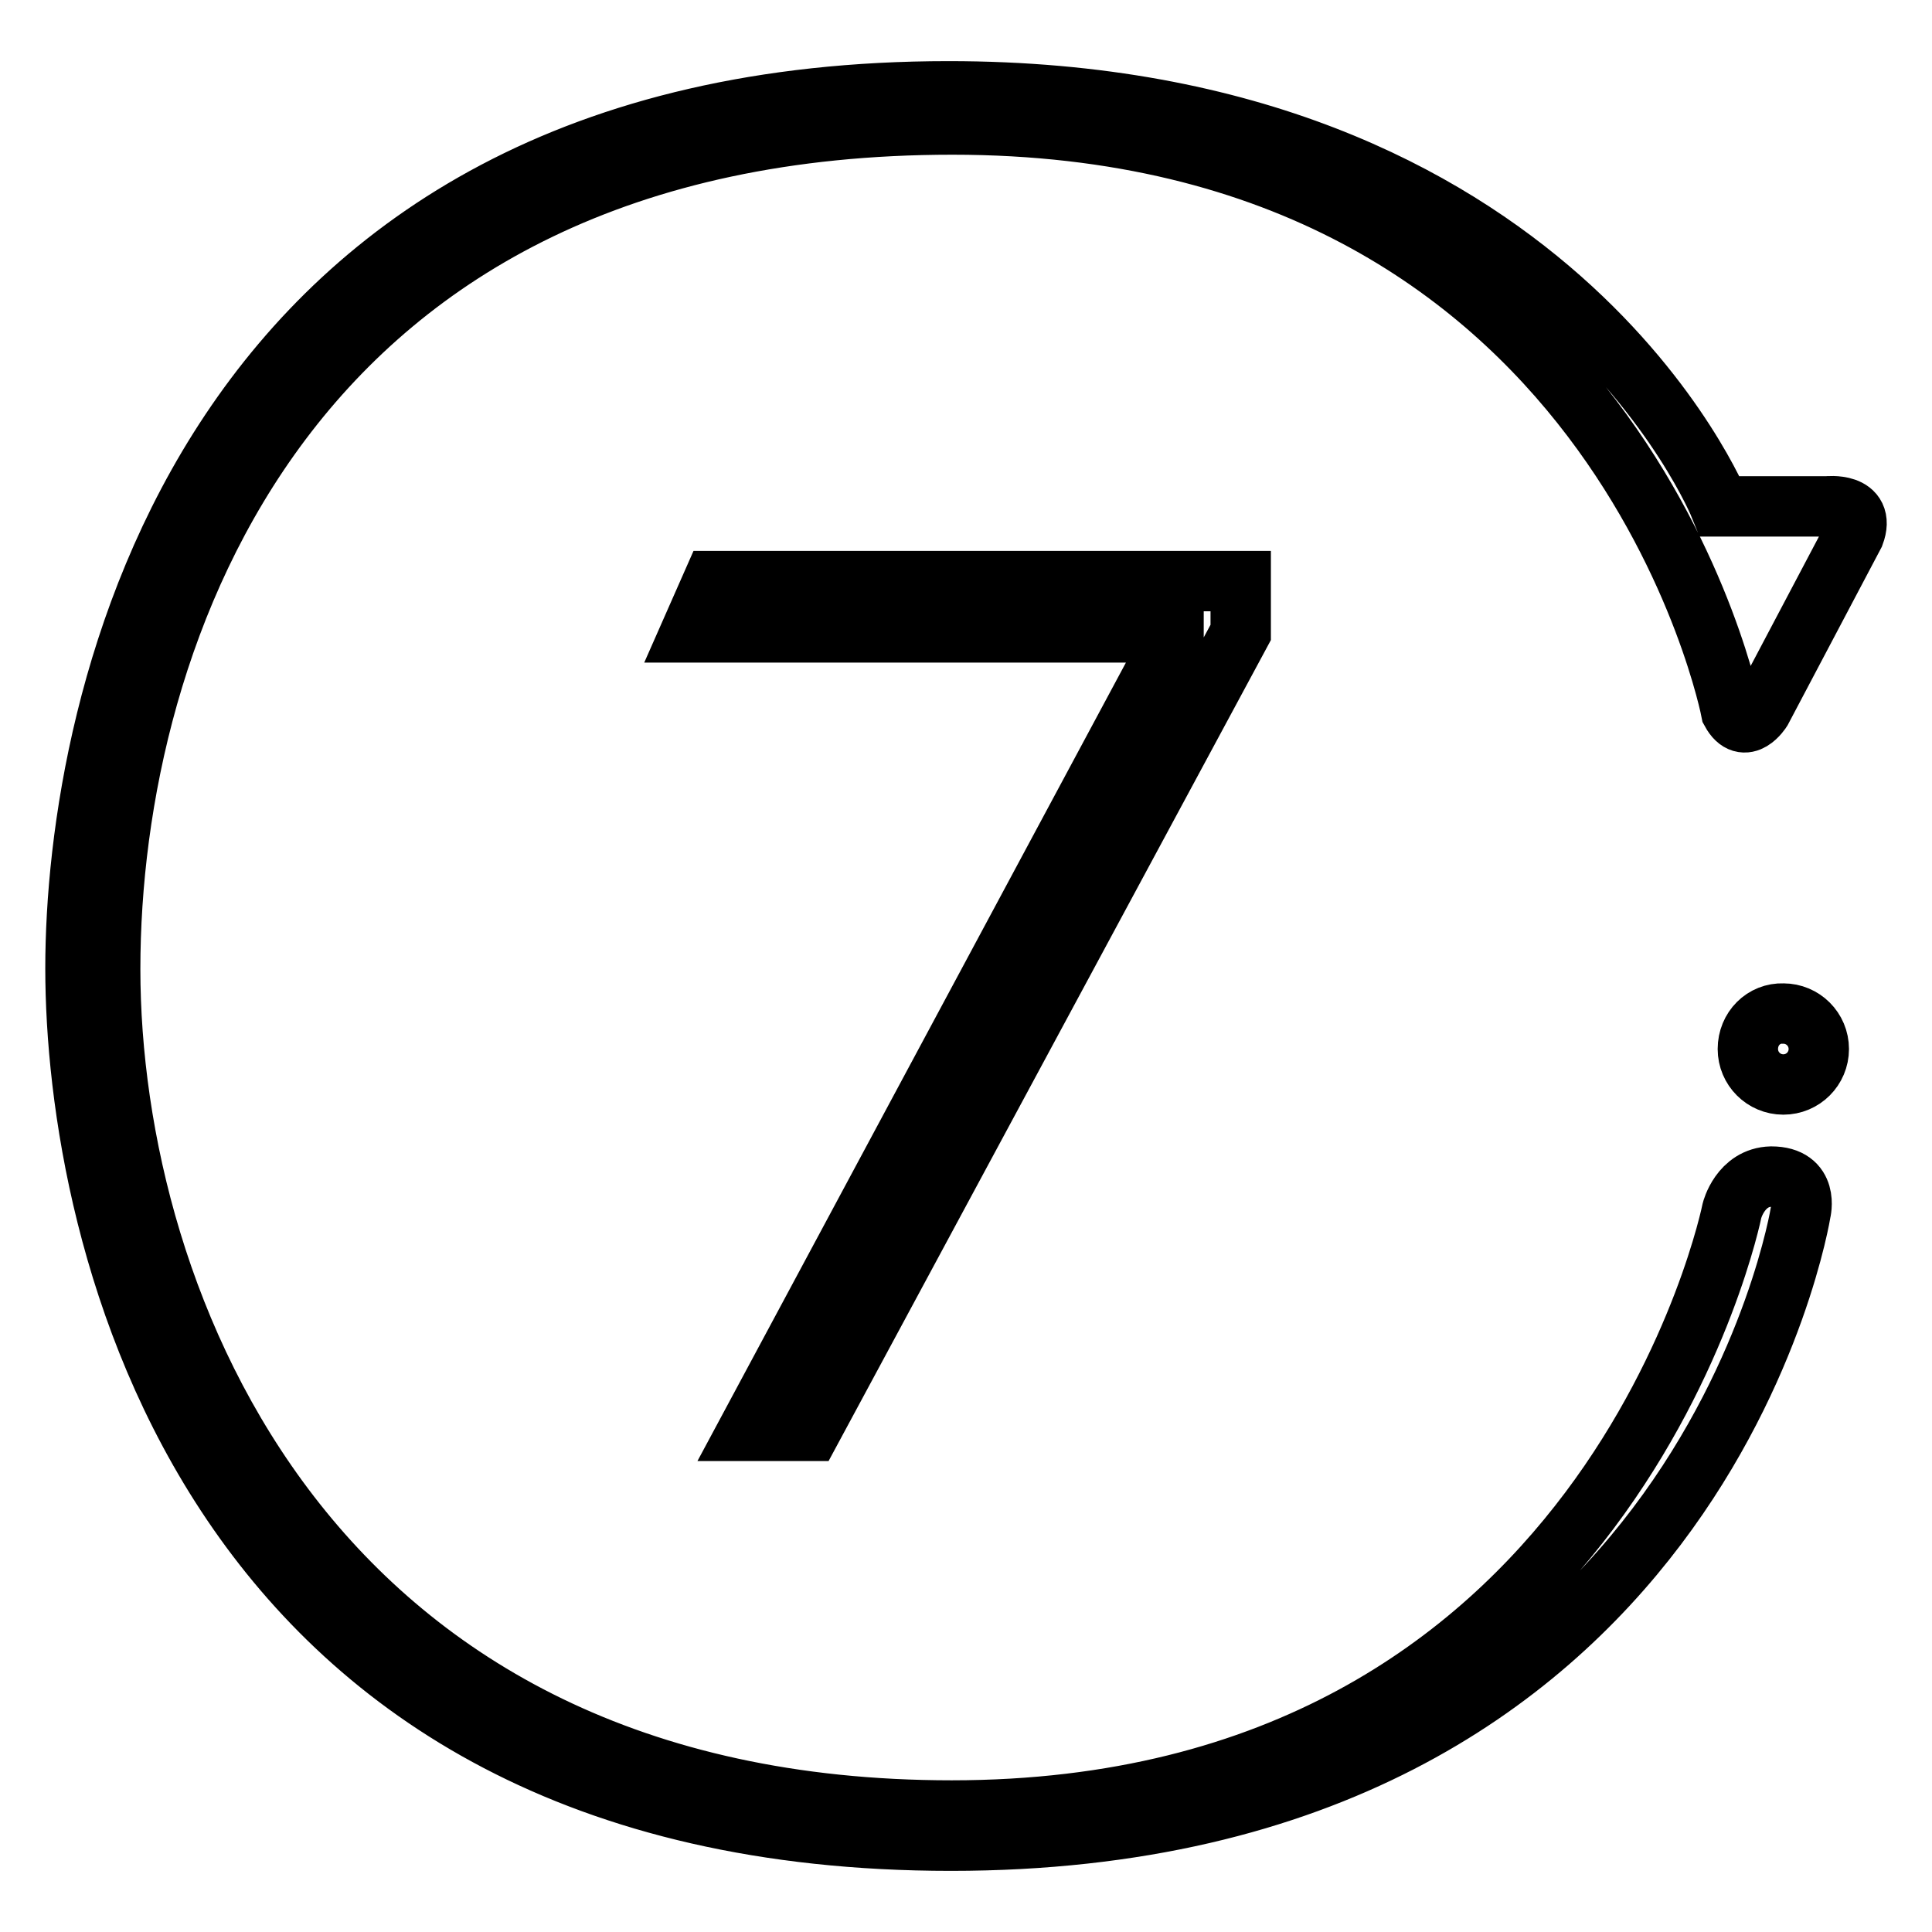 <?xml version="1.0" encoding="utf-8"?>
<!-- Svg Vector Icons : http://www.onlinewebfonts.com/icon -->
<!DOCTYPE svg PUBLIC "-//W3C//DTD SVG 1.1//EN" "http://www.w3.org/Graphics/SVG/1.1/DTD/svg11.dtd">
<svg version="1.1" xmlns="http://www.w3.org/2000/svg" xmlns:xlink="http://www.w3.org/1999/xlink" x="0px" y="0px" viewBox="0 0 256 256" enable-background="new 0 0 256 256" xml:space="preserve">
<g> <path stroke-width="8" fill-opacity="0" stroke="#000000"  d="M229.4,94.3c0,0-14.9-77.8-103.2-77.8c-88.3,0-111.6,67.6-111.6,111.9c0,44.2,26.4,111.5,111.5,111.5 c87.5,0,103.4-79.5,103.4-79.5s1.1-4.4,5.2-4.5c5.1,0,3.9,4.7,3.9,4.7s-13.3,83.3-112.6,83.3S10,163.2,10,128.3 C10,93.5,26.2,12.1,125.7,12.1c80.1,0,102.2,55,102.2,55h14.2c0,0,5.2-0.6,3.6,3.7l-12.3,23.3C233.4,94.1,231.2,97.6,229.4,94.3z  M231.6,139c0,2.6,2.1,4.7,4.7,4.7c2.6,0,4.7-2.1,4.7-4.7c0-2.6-2.1-4.7-4.7-4.7C233.7,134.2,231.6,136.3,231.6,139z M94.5,77 l-3,6.8h64v0.7L99.1,189.6h8.3l57-105.8V77H94.5z"/></g>
</svg>